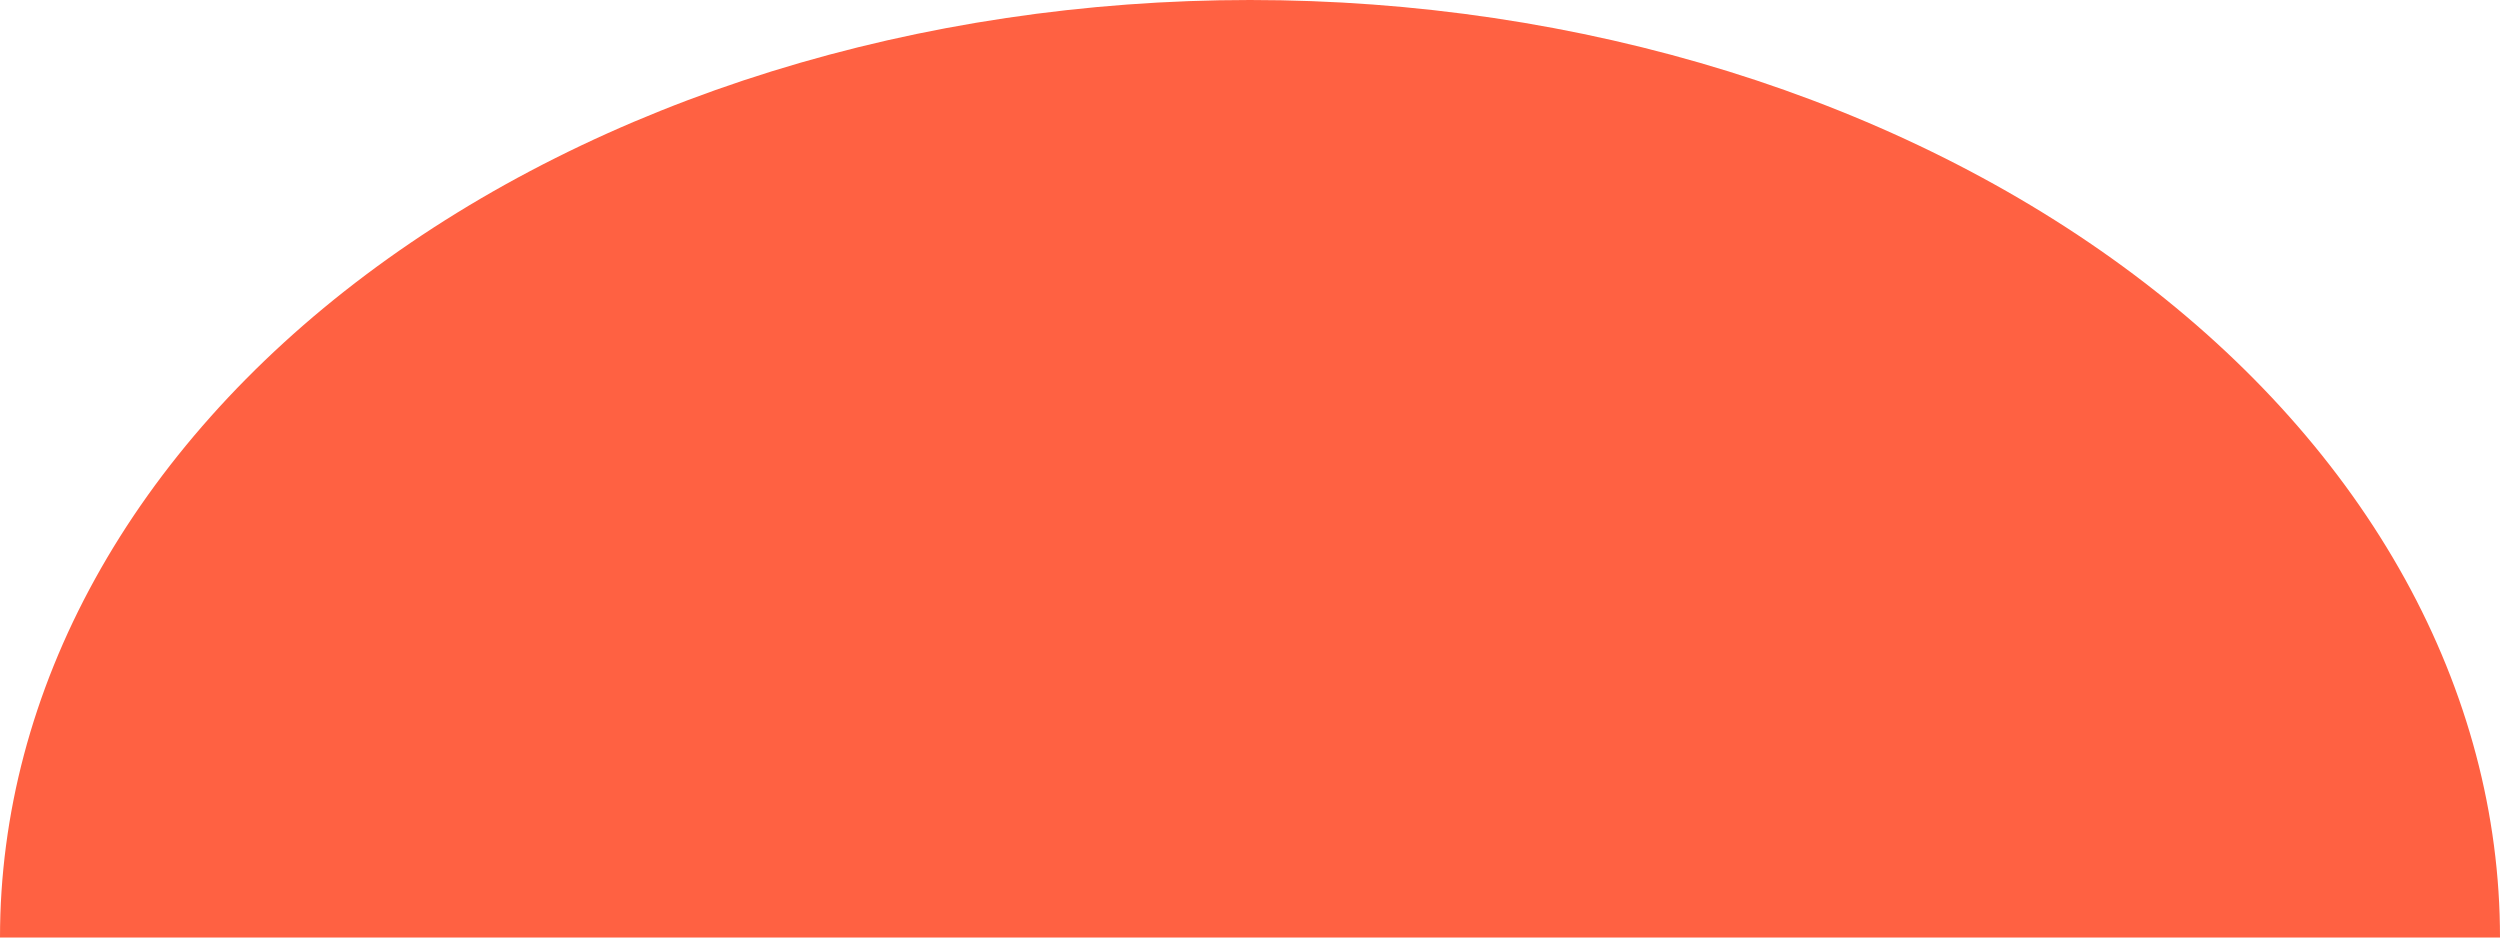<svg width="320" height="120" viewBox="0 0 320 120" fill="none" xmlns="http://www.w3.org/2000/svg">
<path d="M320 120C320 104.241 315.861 88.637 307.821 74.078C299.78 59.519 287.994 46.29 273.137 35.147C258.28 24.004 240.641 15.165 221.229 9.134C201.817 3.104 181.011 -6.88831e-07 160 0C138.988 6.88831e-07 118.183 3.104 98.771 9.134C79.359 15.165 61.72 24.004 46.863 35.147C32.005 46.29 20.22 59.519 12.179 74.078C4.139 88.637 -1.83688e-06 104.241 0 120L320 120Z" fill="#FF6142"/>
</svg>
